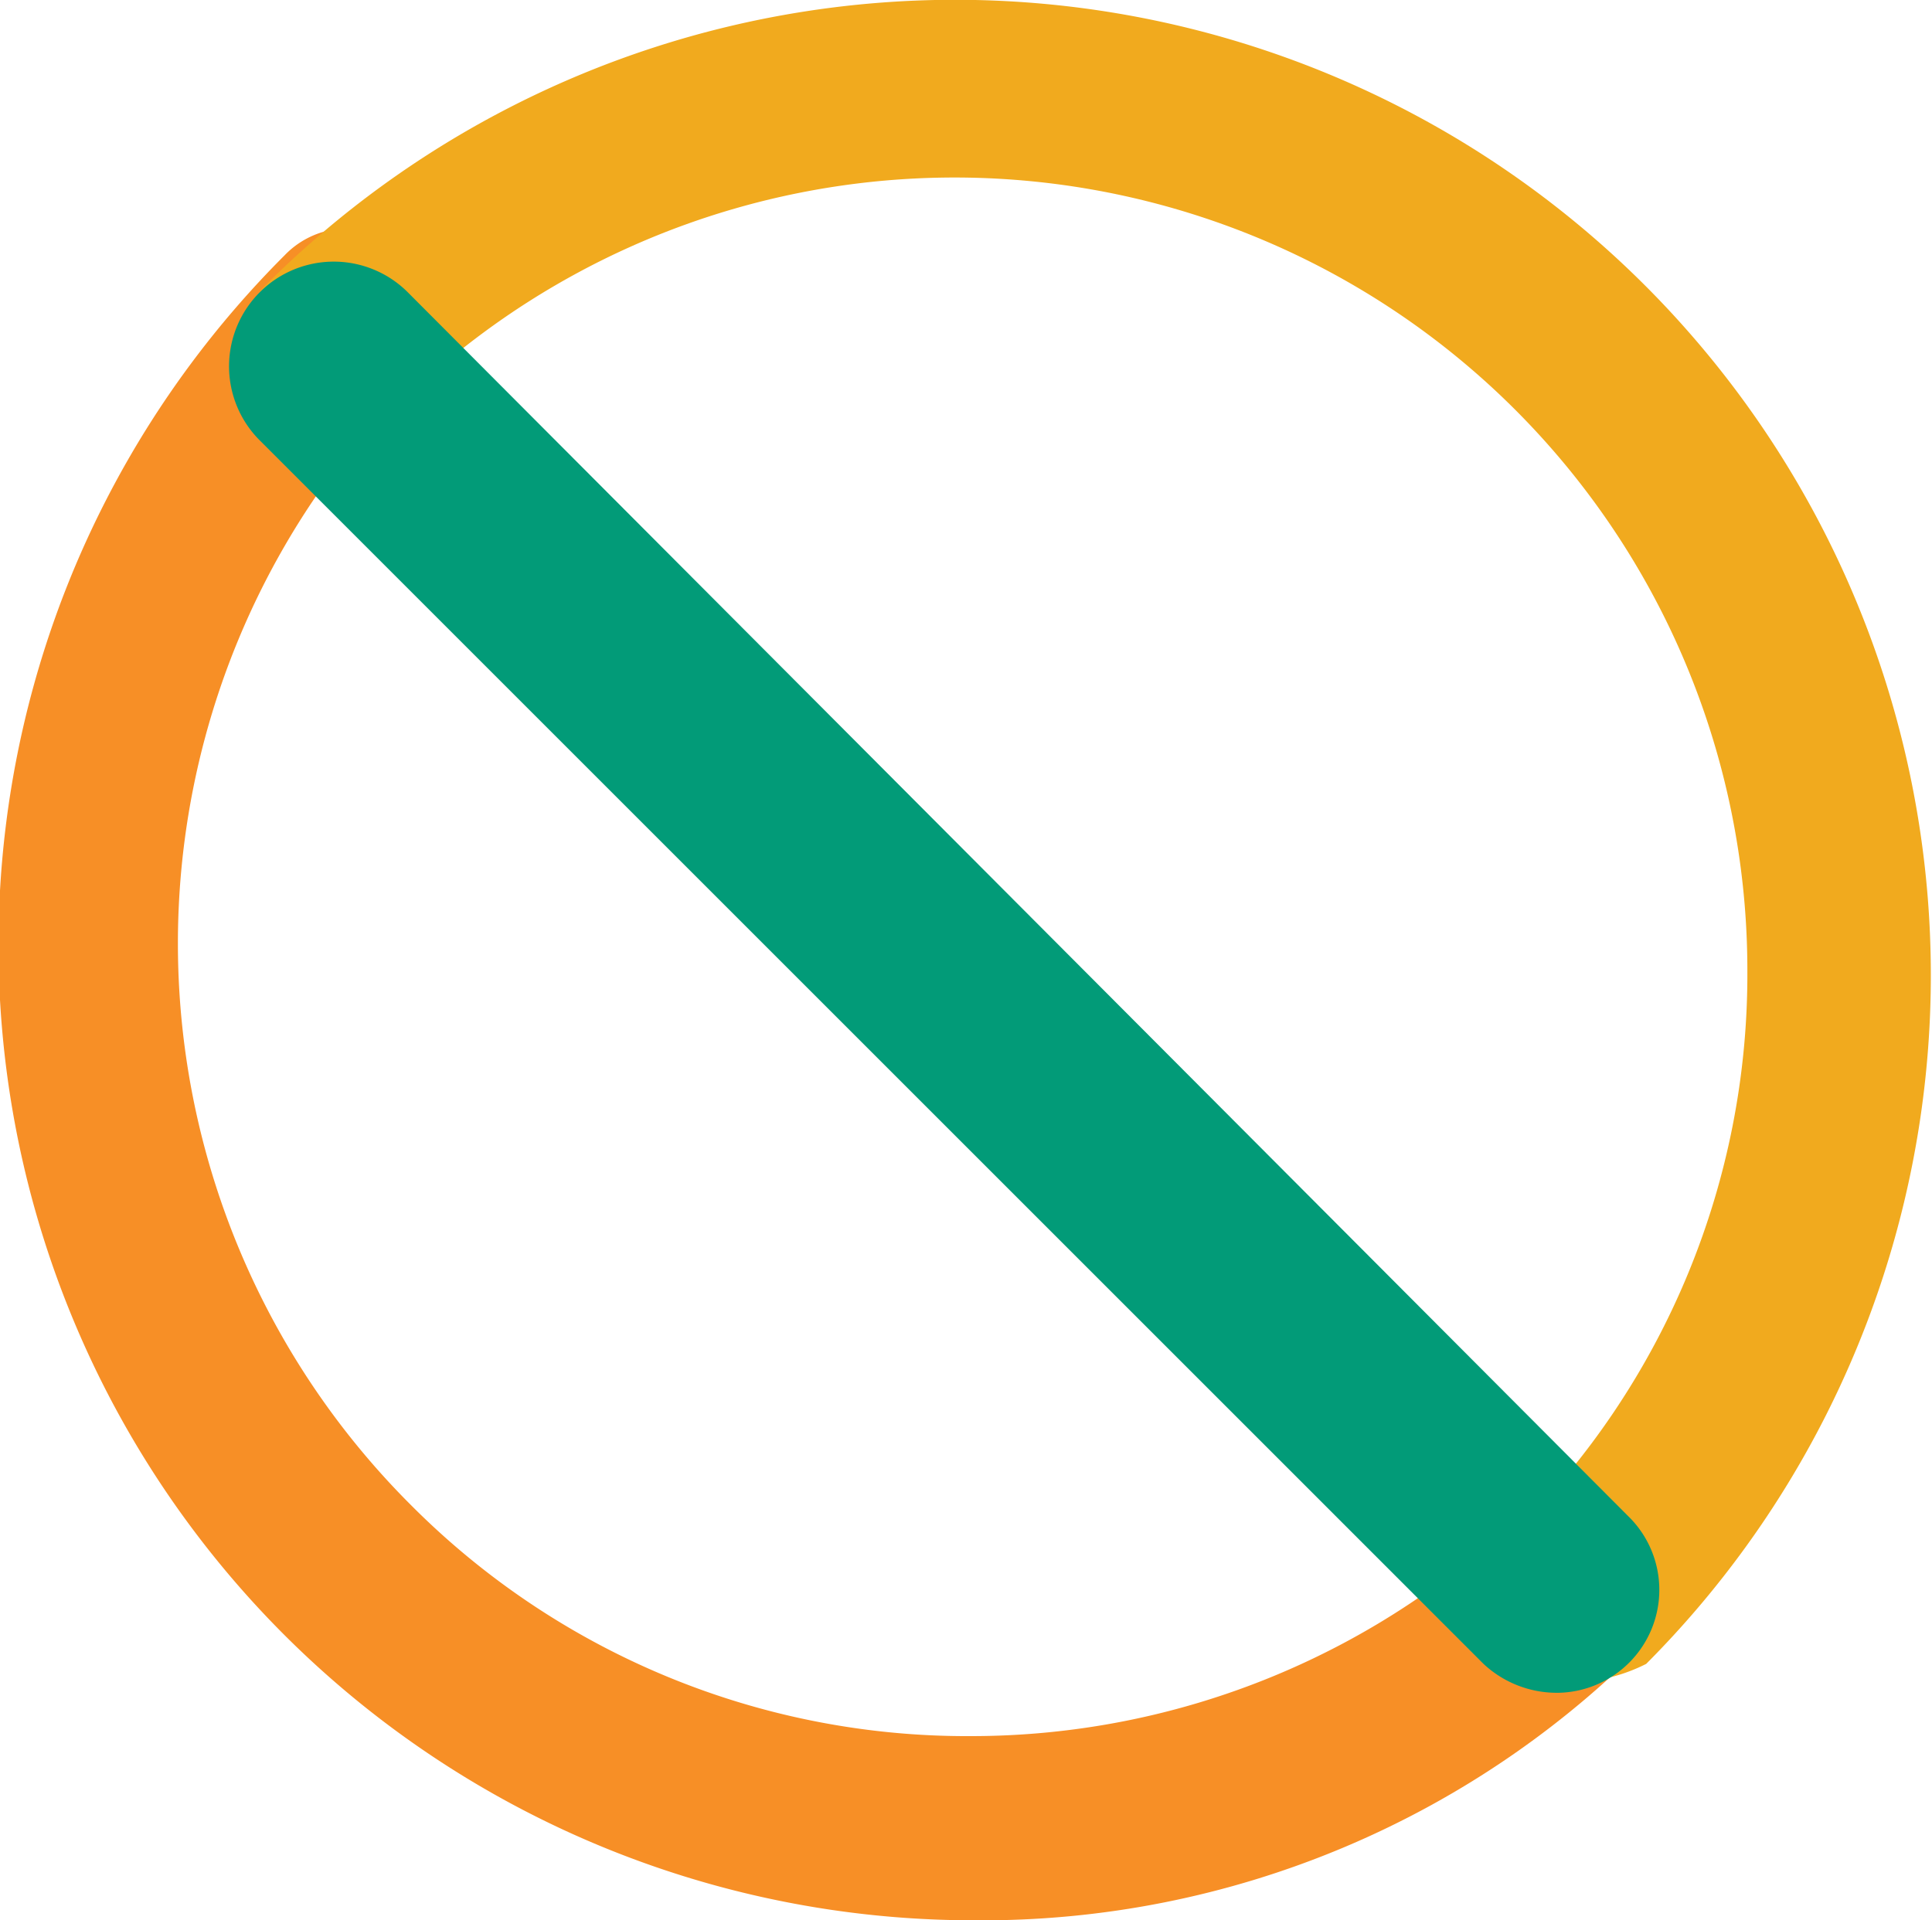 <svg id="Dupi-EoE-ICON-NO_BOX_WARNING-FINAL" xmlns="http://www.w3.org/2000/svg" width="65" height="64.62" viewBox="0 0 65 64.62">
  <g id="Layer_2">
    <g id="Layer_1_00000045613017276166414270000015409254711786877628_">
      <path id="Path_1424" data-name="Path 1424" d="M50.106,80.284A32.811,32.811,0,0,1,26.895,24.261a2.936,2.936,0,0,1,4.253,0,3.044,3.044,0,0,1,0,4.253,26.7,26.7,0,0,0,0,37.794,26.378,26.378,0,0,0,18.836,7.778,26.676,26.676,0,0,0,18.836-7.778,3.008,3.008,0,0,1,4.253,4.253A31.354,31.354,0,0,1,50.106,80.284Z" transform="translate(-17.325 -15.664)" fill="#f78f26"/>
      <path id="Path_1425" data-name="Path 1425" d="M69.088,73.625a3.12,3.12,0,0,1-2.187-.851,2.936,2.936,0,0,1,0-4.253,26.378,26.378,0,0,0,7.778-18.836A26.674,26.674,0,0,0,29.107,30.848a2.936,2.936,0,0,1-4.253,0,3.044,3.044,0,0,1,0-4.253A32.825,32.825,0,0,1,71.275,73.017,5.78,5.78,0,0,1,69.088,73.625Z" transform="translate(-15.891 -17.025)" fill="#f1aa1e"/>
      <rect id="Rectangle_1430" data-name="Rectangle 1430" width="63.071" height="63.071" transform="translate(0.942 0.699)" fill="none"/>
      <path id="Path_1426" data-name="Path 1426" d="M68.3,72.429a3.613,3.613,0,0,1-2.43-.972l-41.2-41.2a3.523,3.523,0,0,1,4.982-4.982l41.075,41.2a3.464,3.464,0,0,1-2.43,5.955Z" transform="translate(-15.958 -15.465)" fill="#029b78"/>
    </g>
  </g>
</svg>
